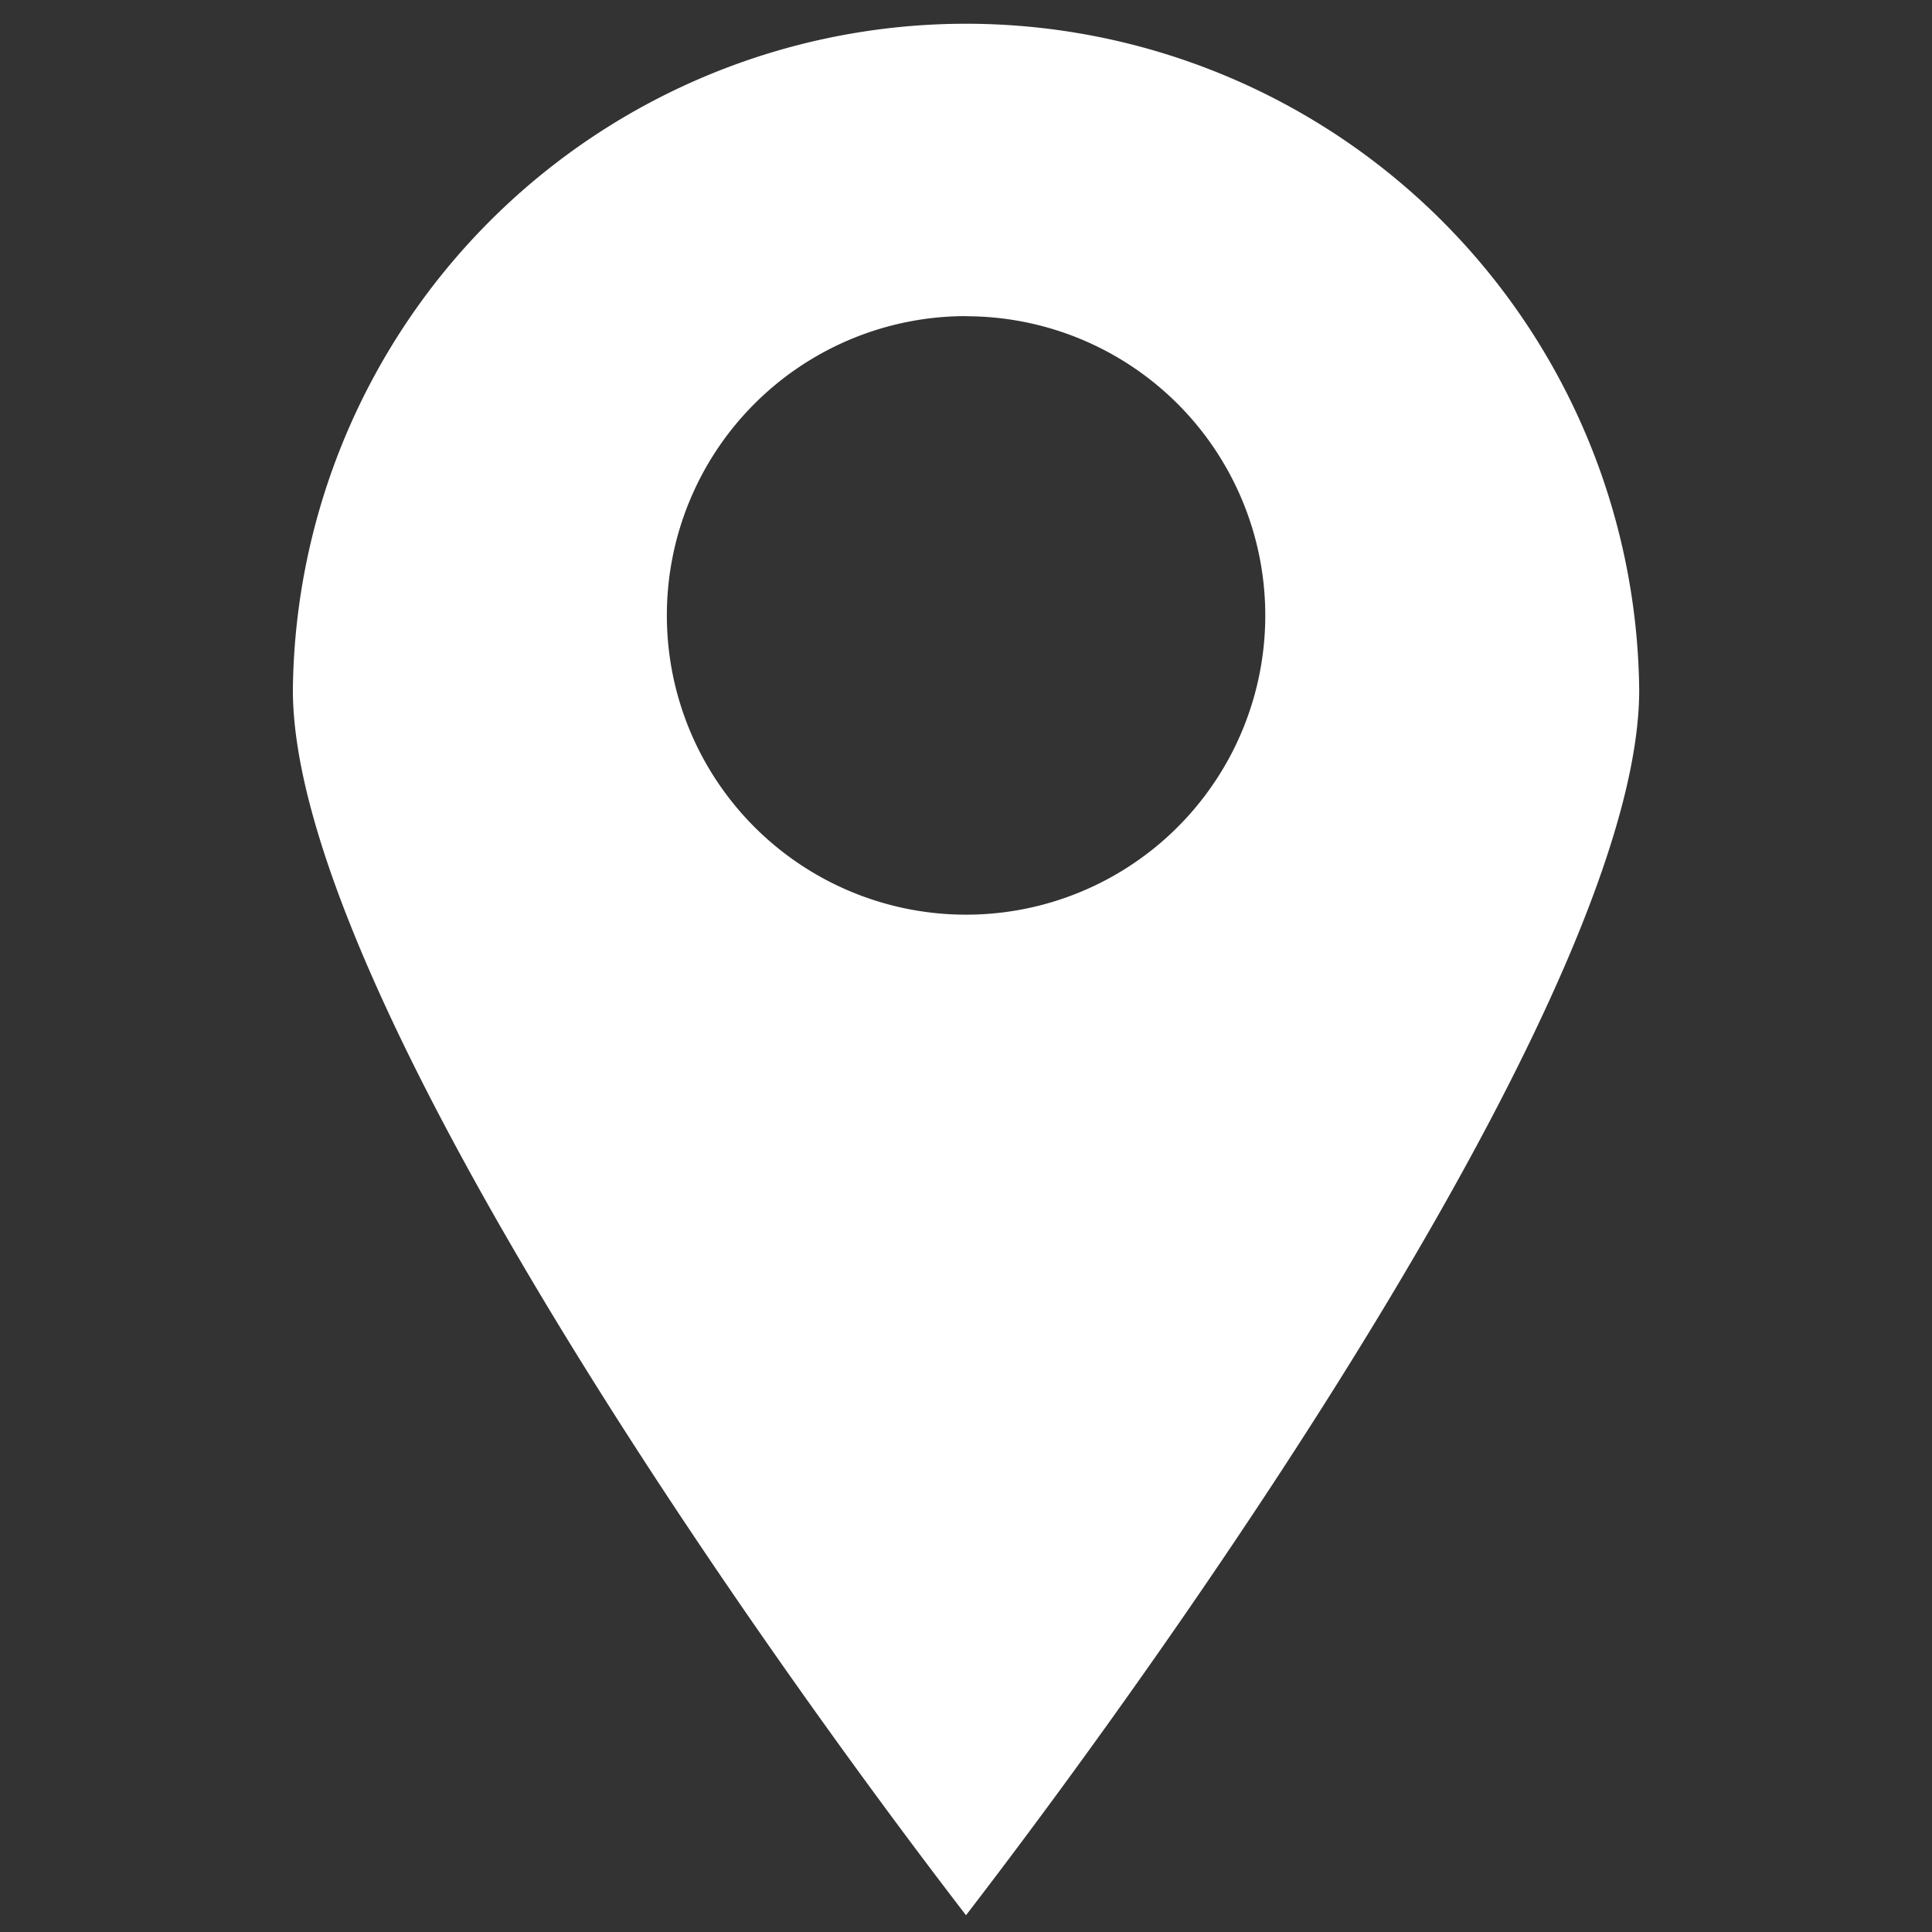 <svg id="Layer_1" data-name="Layer 1" xmlns="http://www.w3.org/2000/svg" viewBox="0 0 283.46 283.46"><rect x="0" y="0" width="283.46" height="283.46" fill="#333333" stroke="none"/><defs><style>.cls-1{fill:#fff;}</style></defs><title>tours</title><path class="cls-1" d="M141.73,281c33.9-44.06,98.77-137.17,98.77-179.74a98.77,98.77,0,0,0-197.53,0C43,143.84,107.84,236.94,141.73,281Zm0-234.6A43.9,43.9,0,1,1,97.84,90.27,43.9,43.9,0,0,1,141.73,46.38Z"/></svg>